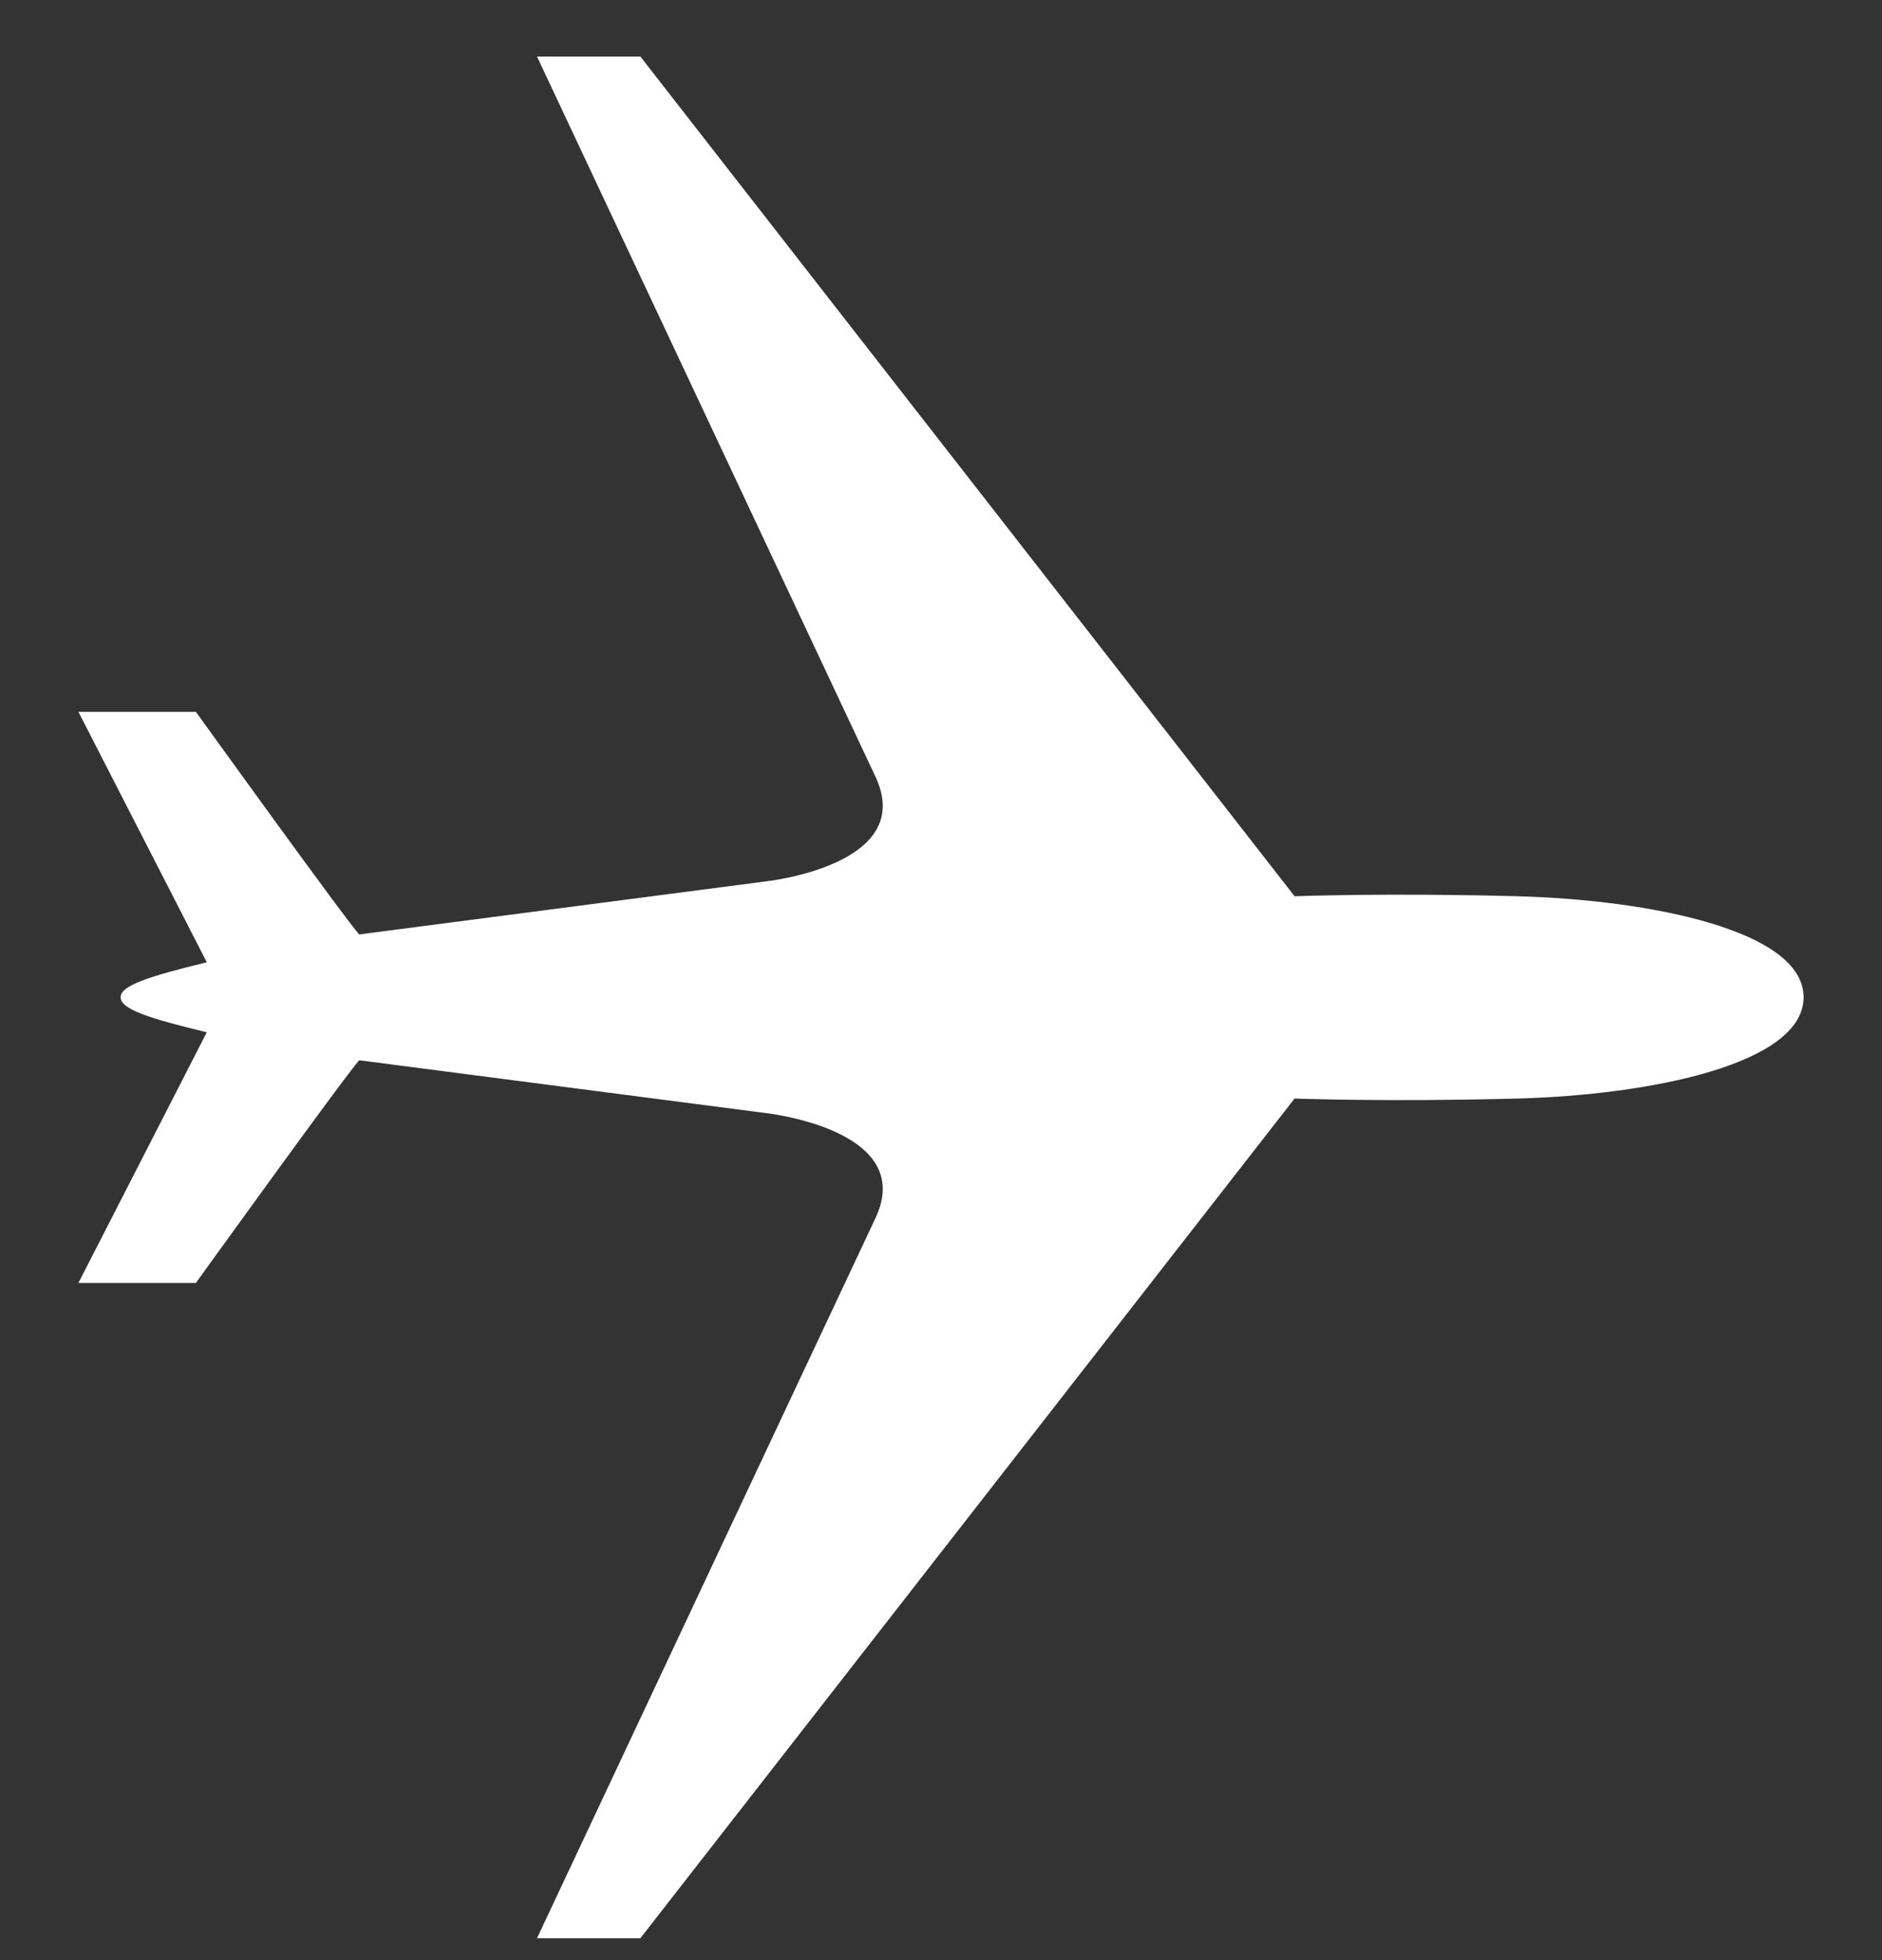 <?xml version="1.0" encoding="UTF-8"?>
<svg width="24px" height="25px" viewBox="0 0 24 25" version="1.1" xmlns="http://www.w3.org/2000/svg" xmlns:xlink="http://www.w3.org/1999/xlink">
    <rect x="0" y="0" width="24" height="25" fill="#333333" stroke="none"/>
    <title>flight_white_24*24</title>
    <g id="Website" stroke="none" stroke-width="1" fill="none" fill-rule="evenodd">
        <g id="flight_white_24*24" transform="translate(0, 0.721)" fill="#FFFFFF">
            <rect id="Rectangle" fill-opacity="0" x="0" y="0" width="24" height="24"></rect>
            <path d="M11.998,1 C11.142,1 10.756,2.973 10.71,4.645 C10.665,6.314 10.71,7.491 10.71,7.491 L0,15.834 L0,17.152 L9.18,12.838 C10.322,12.295 10.523,14.253 10.523,14.253 L11.197,19.418 C11.076,19.545 8.358,21.502 8.358,21.502 L8.358,23 L11.552,21.363 C11.735,22.114 11.851,22.462 11.998,22.462 C12.149,22.462 12.264,22.114 12.445,21.363 L15.642,23 L15.642,21.502 C15.642,21.502 12.924,19.545 12.802,19.418 L13.473,14.253 C13.473,14.253 13.678,12.295 14.82,12.838 L24,17.152 L24,15.834 L13.29,7.491 C13.29,7.491 13.335,6.314 13.29,4.645 C13.245,2.973 12.856,1 11.998,1 Z" id="Iconography/airport" transform="translate(12, 12) rotate(-270) translate(-12, -12) "></path>
        </g>
    </g>
</svg>